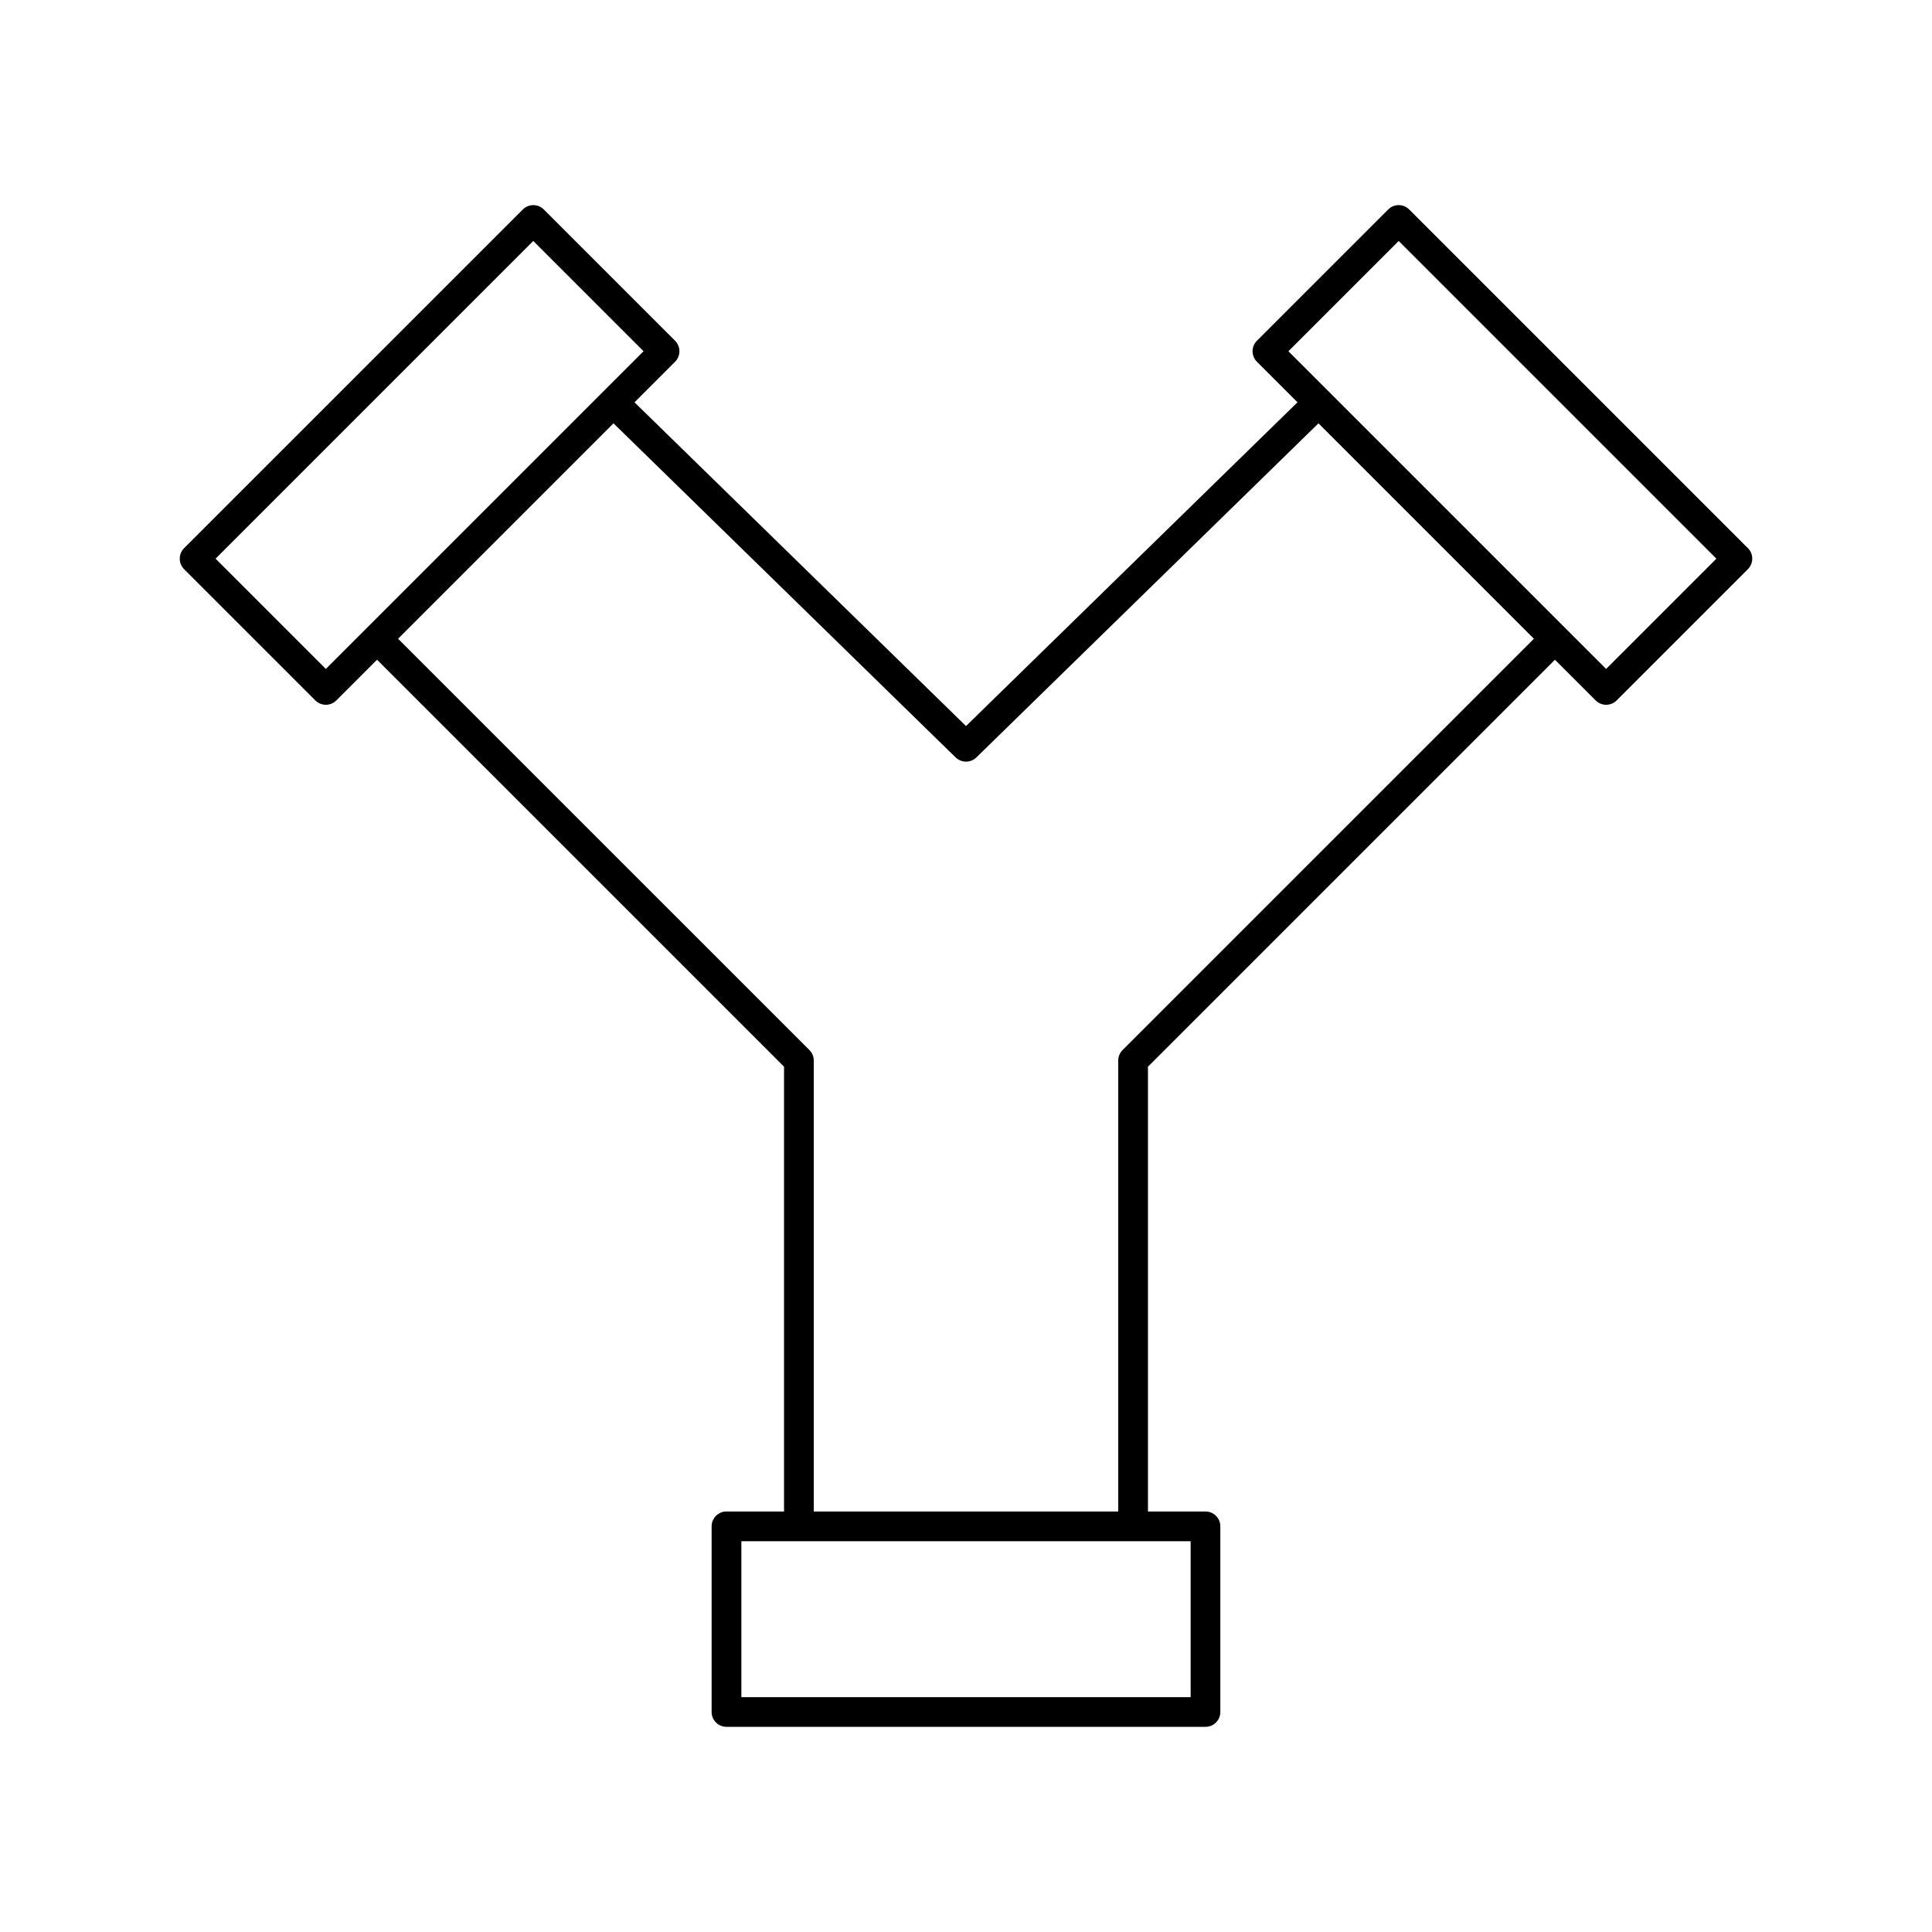 <?xml version="1.0" encoding="UTF-8"?>
<!-- Uploaded to: ICON Repo, www.svgrepo.com, Generator: ICON Repo Mixer Tools -->
<svg fill="#000000" width="800px" height="800px" version="1.1" viewBox="144 144 512 512" xmlns="http://www.w3.org/2000/svg">
 <path d="m607.21 289.27-89.762-89.758c-1.539-1.539-4.027-1.539-5.566 0l-34.785 34.785c-1.539 1.539-1.539 4.027 0 5.566l10.75 10.75-87.844 85.801-87.852-85.797 10.75-10.75c1.539-1.539 1.539-4.027 0-5.566l-34.785-34.785c-1.539-1.539-4.027-1.539-5.566 0l-89.762 89.754c-1.539 1.539-1.539 4.027 0 5.566l34.785 34.785c0.766 0.766 1.773 1.152 2.781 1.152 1.008 0 2.016-0.387 2.781-1.152l10.785-10.785 107.86 107.85v117.87h-15.254c-2.172 0-3.938 1.758-3.938 3.938v49.199c0 2.176 1.762 3.938 3.938 3.938h126.94c2.172 0 3.938-1.758 3.938-3.938v-49.199c0-2.176-1.762-3.938-3.938-3.938h-15.246v-117.87l107.86-107.85 10.785 10.785c0.766 0.766 1.773 1.152 2.781 1.152 1.008 0 2.016-0.387 2.781-1.152l34.785-34.785c1.543-1.535 1.543-4.027 0.008-5.566zm-376.86 32.004-29.223-29.223 84.195-84.195 29.223 29.223zm229.18 272.49h-119.06v-41.328h119.06zm-18.035-171.49c-0.738 0.738-1.152 1.734-1.152 2.781v119.5h-80.688v-119.5c0-1.047-0.414-2.047-1.152-2.781l-109.01-109 57.09-57.09 90.656 88.531c0.293 0.285 0.641 0.527 1.004 0.711 1.5 0.75 3.305 0.465 4.512-0.703l90.656-88.539 57.09 57.09zm128.14-101-84.191-84.191 29.223-29.223 84.195 84.195z"/>
</svg>